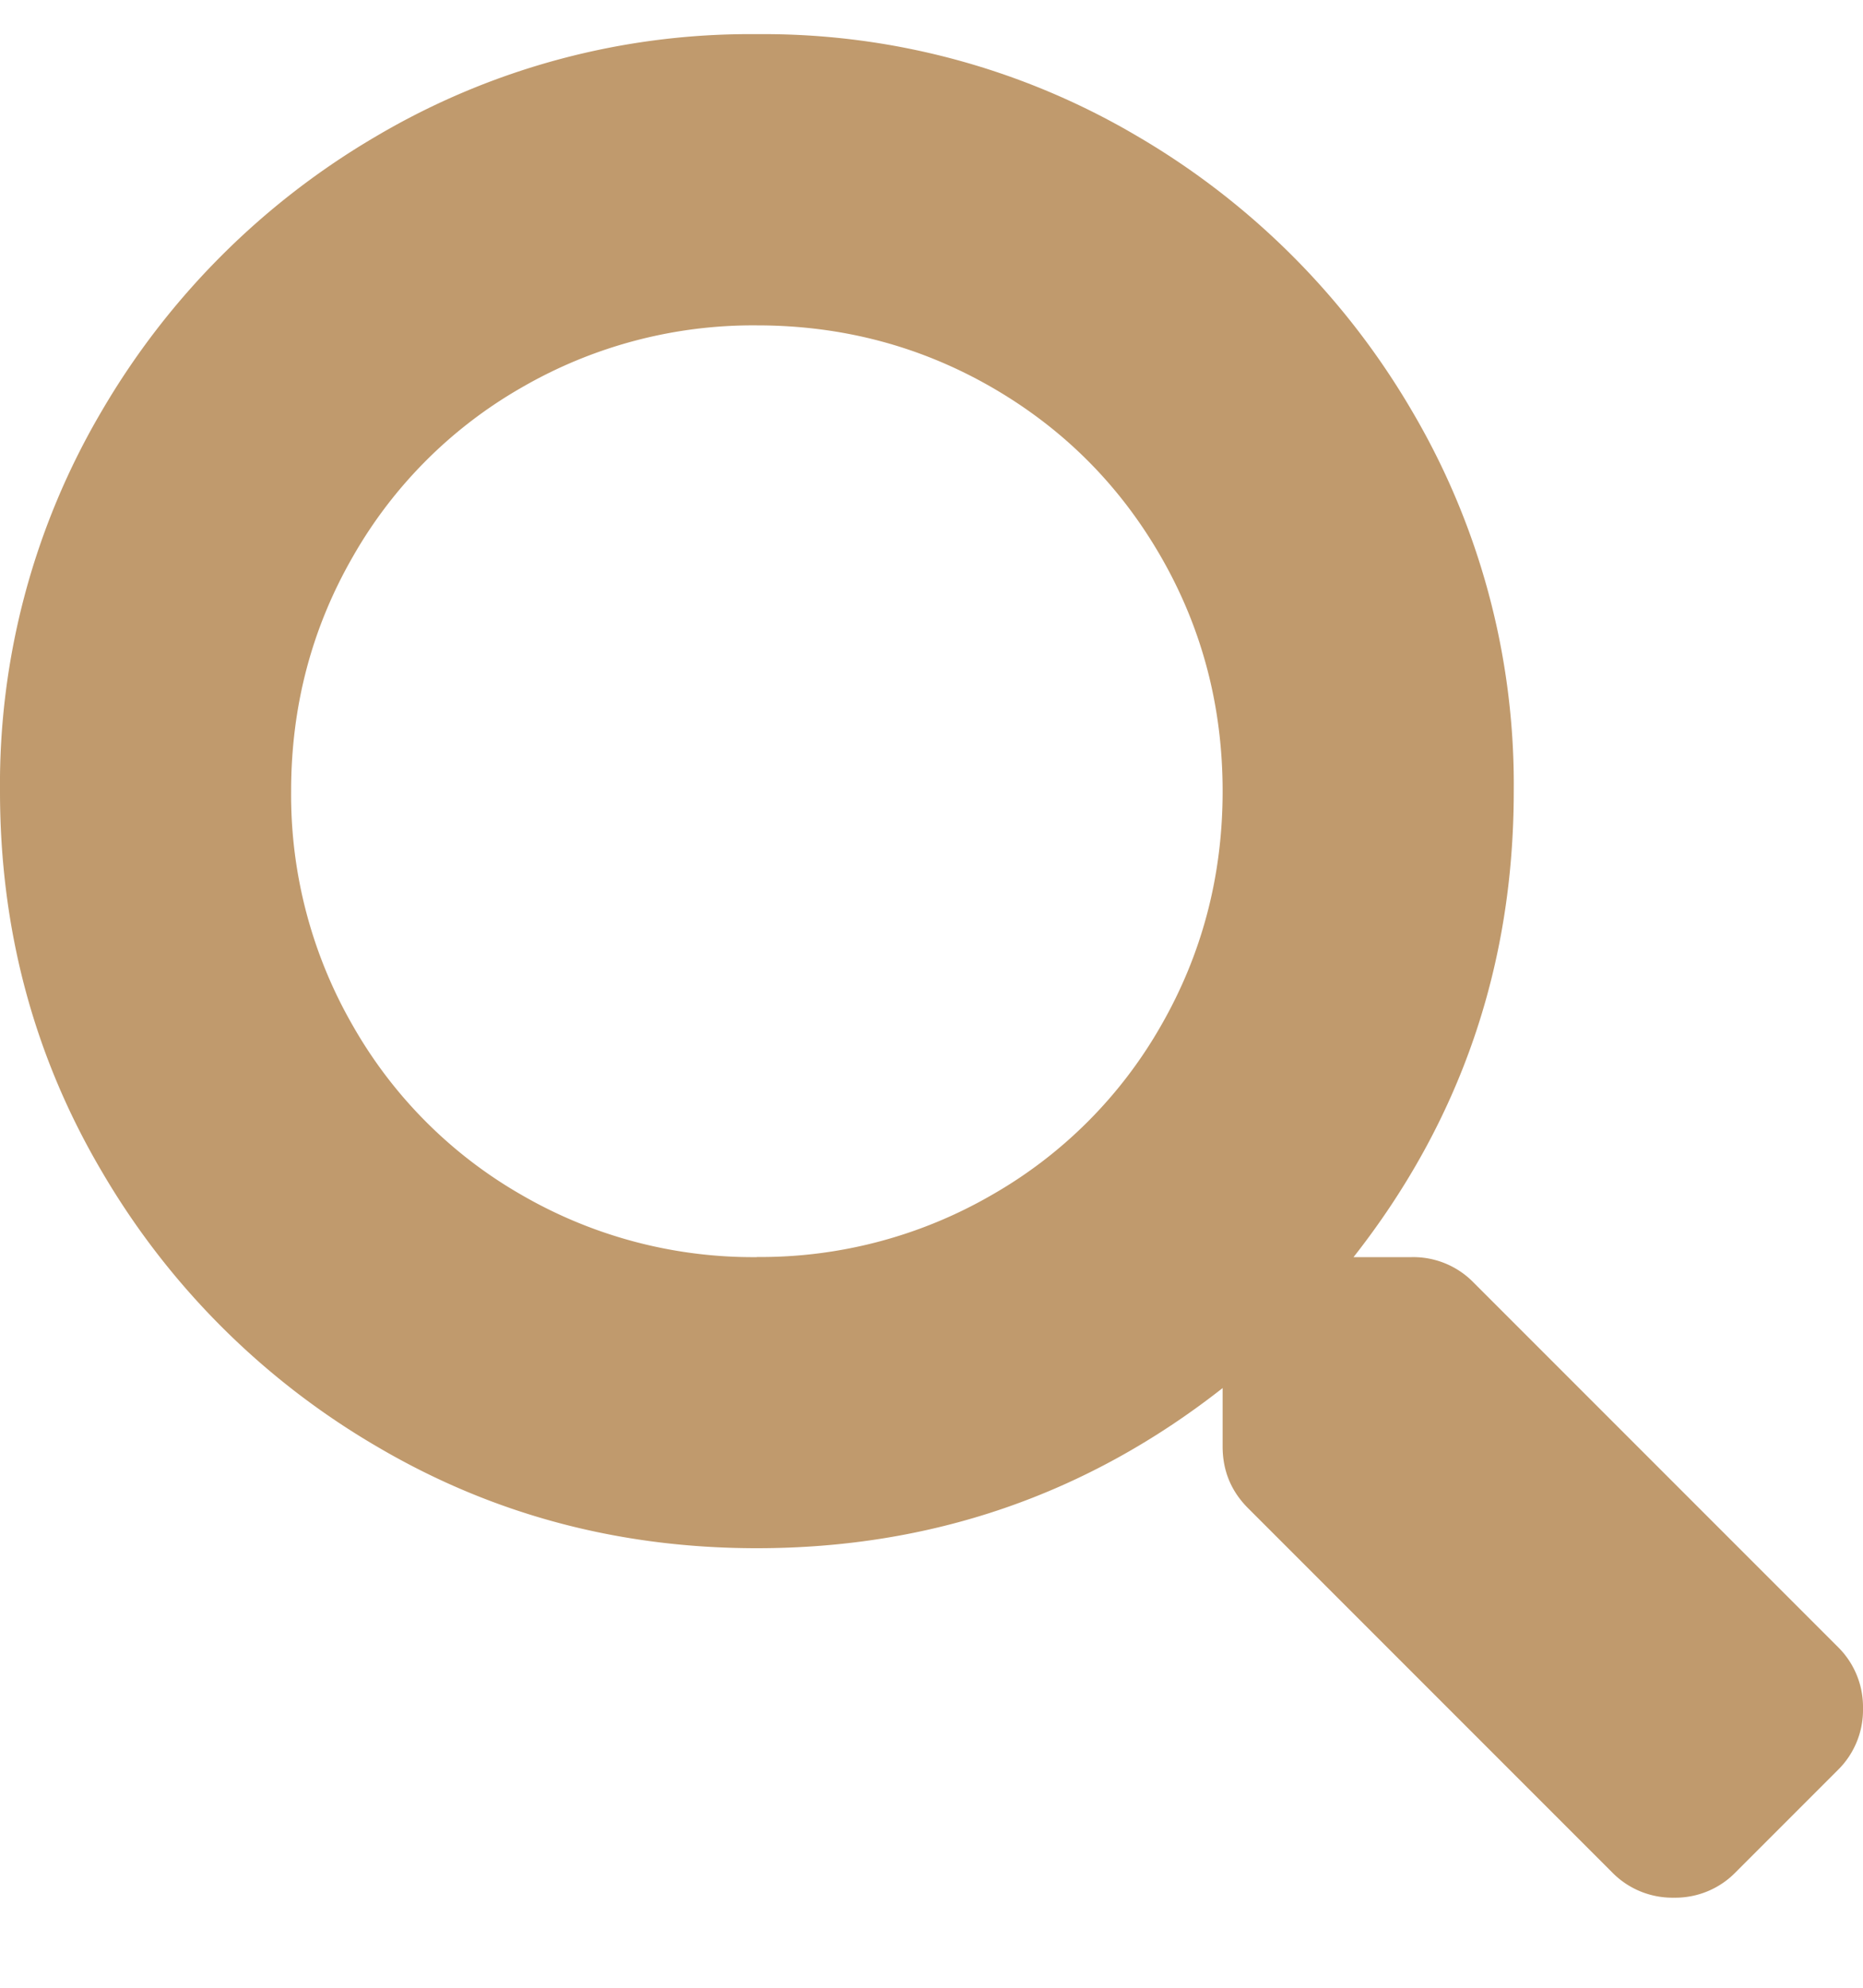 <svg xmlns="http://www.w3.org/2000/svg" width="15" height="16" viewBox="0 0 15 16">
    <path fill="#C09A6D" fill-rule="nonzero" d="M13.477 15.275a.678.678 0 0 0 .498-.205l.82-.82a.678.678 0 0 0 .205-.498.678.678 0 0 0-.205-.498l-2.93-2.93a.678.678 0 0 0-.498-.205h-.469c.86-1.094 1.29-2.344 1.29-3.75a5.918 5.918 0 0 0-.82-3.062 6.157 6.157 0 0 0-2.213-2.212 5.918 5.918 0 0 0-3.061-.82 5.918 5.918 0 0 0-3.062.82A6.157 6.157 0 0 0 .82 3.307 5.918 5.918 0 0 0 0 6.37C0 7.482.273 8.503.82 9.43a6.157 6.157 0 0 0 2.212 2.212c.928.547 1.948.82 3.062.82 1.406 0 2.656-.43 3.75-1.289v.47c0 .195.068.36.205.497l2.93 2.93a.678.678 0 0 0 .498.205zm-7.383-5.156a3.718 3.718 0 0 1-1.89-.498 3.648 3.648 0 0 1-1.362-1.363 3.718 3.718 0 0 1-.498-1.89c0-.683.166-1.313.498-1.889a3.648 3.648 0 0 1 1.362-1.362 3.718 3.718 0 0 1 1.89-.498c.683 0 1.313.166 1.89.498.576.332 1.03.786 1.362 1.362.332.576.498 1.206.498 1.89 0 .683-.166 1.313-.498 1.89A3.648 3.648 0 0 1 7.983 9.62a3.718 3.718 0 0 1-1.89.498z"/>
</svg>
